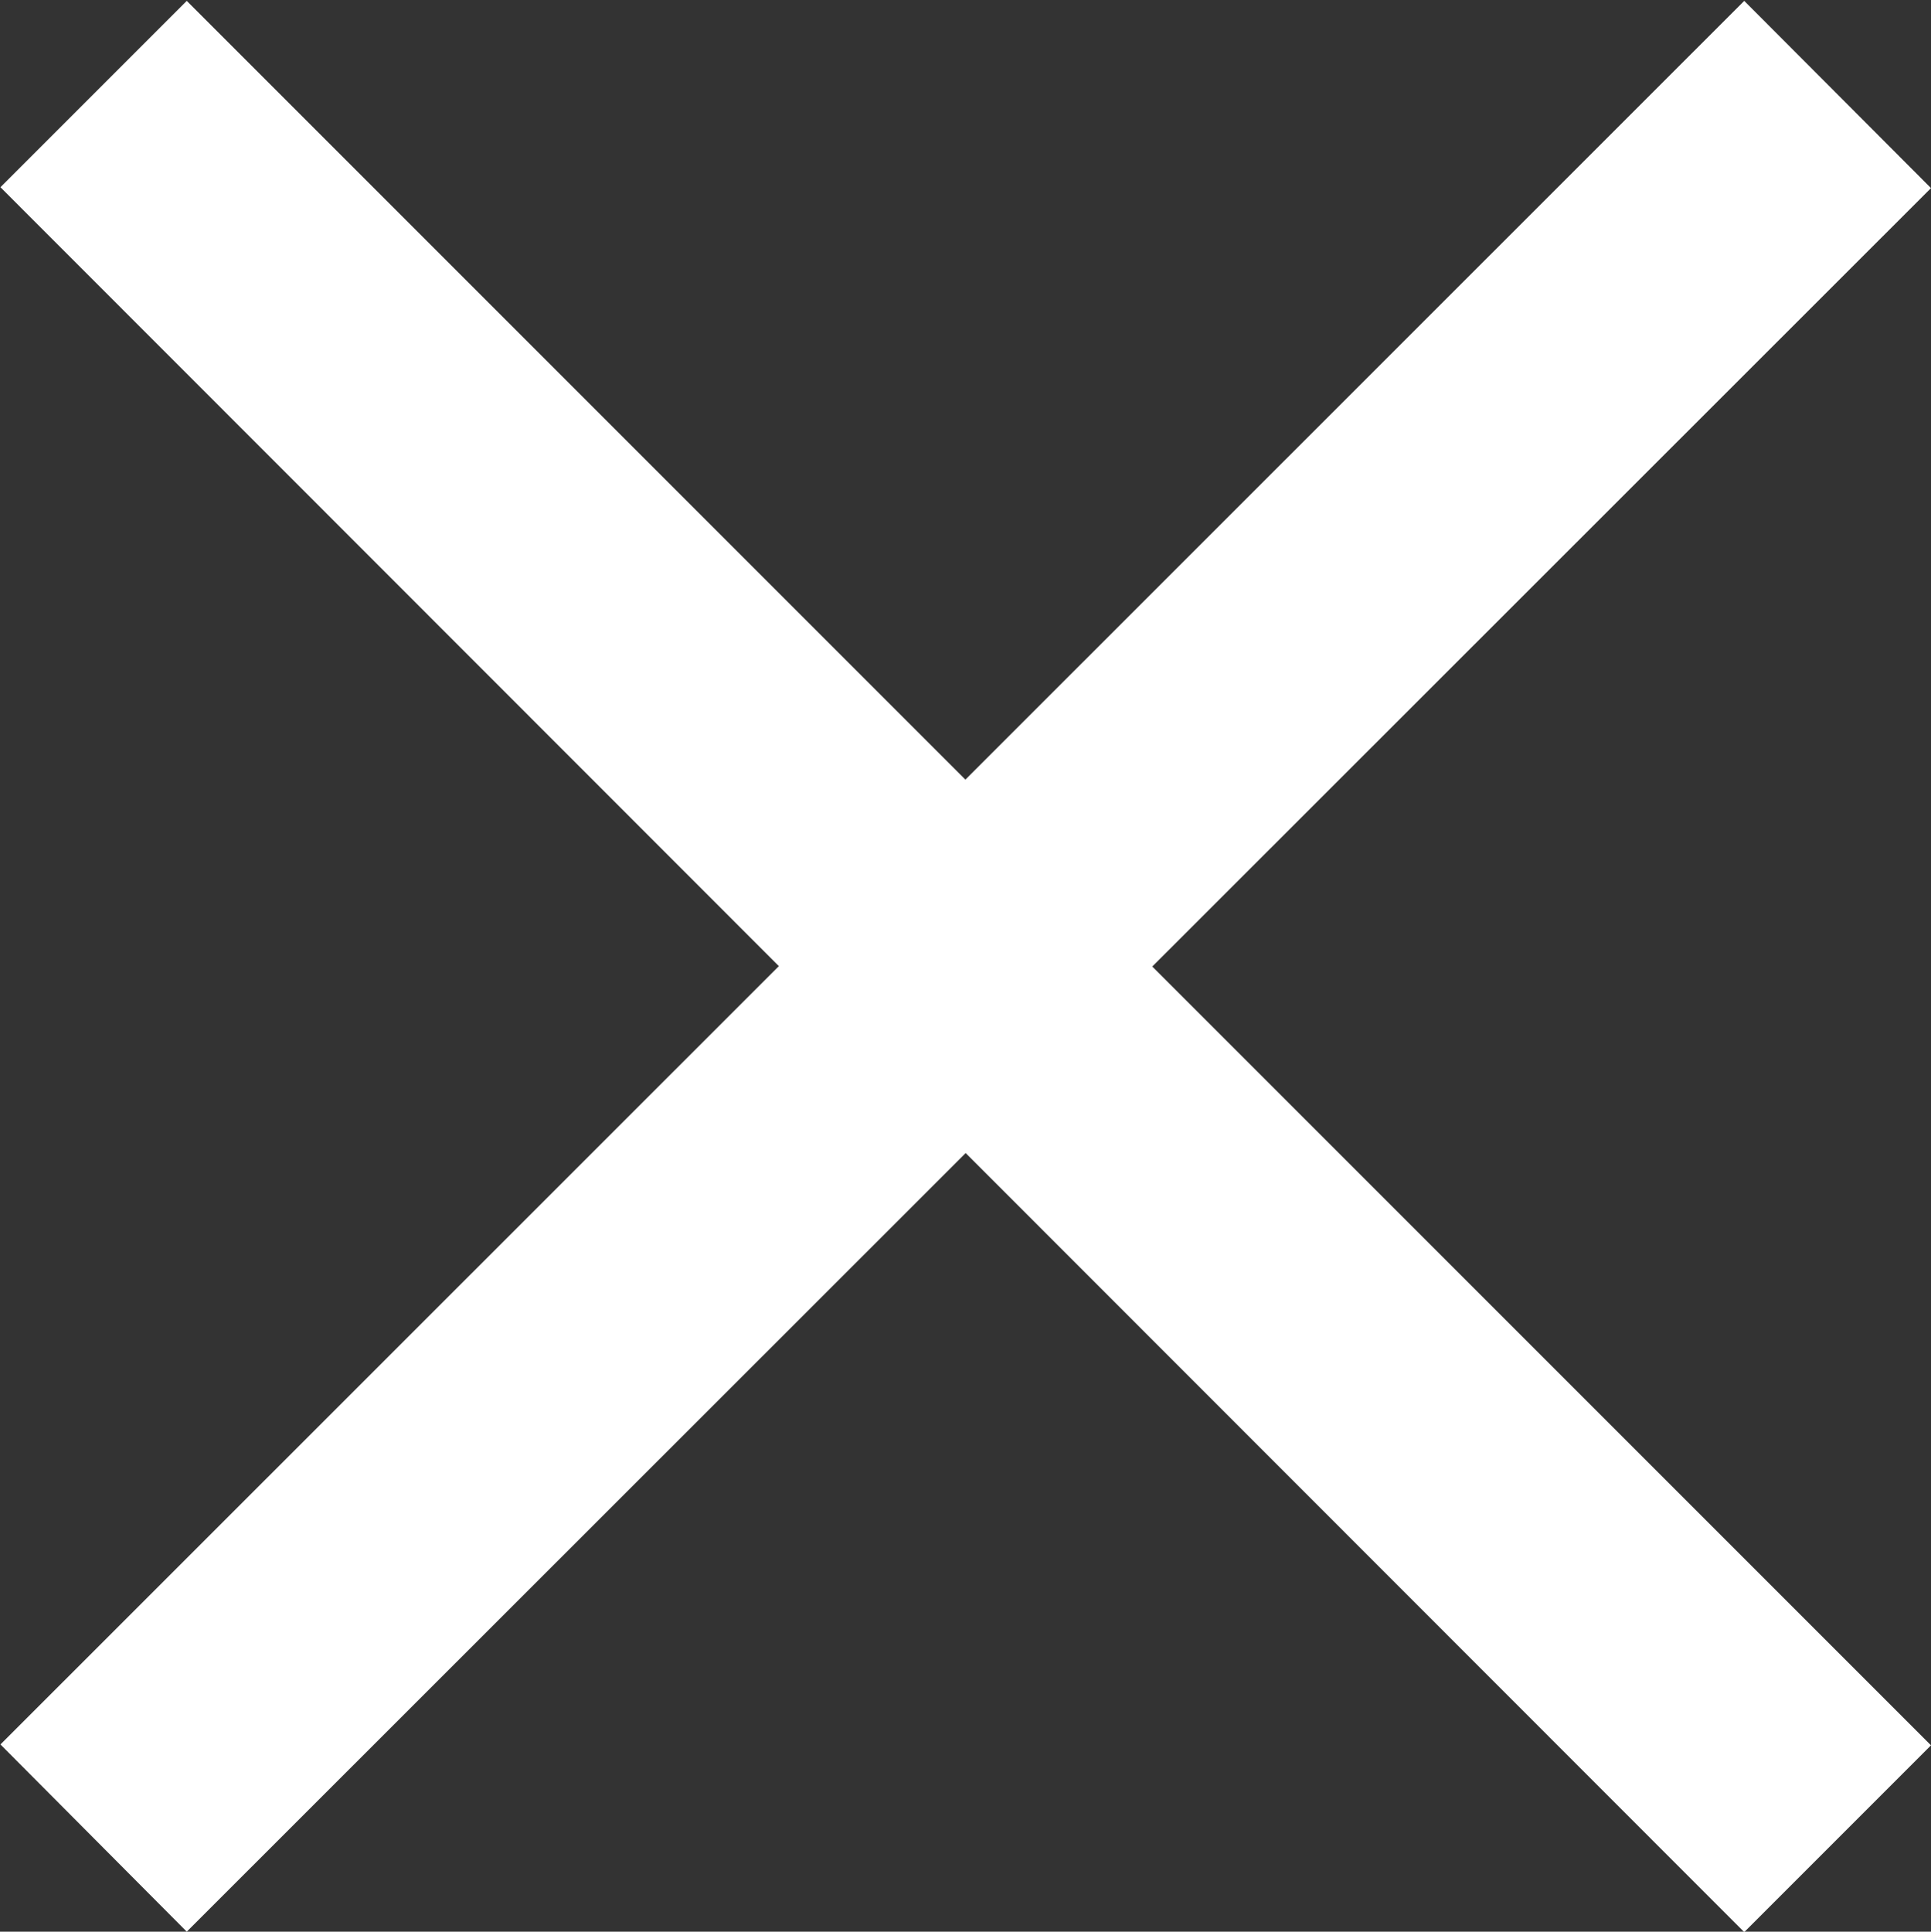 <svg xmlns="http://www.w3.org/2000/svg" width="43.84" height="43.85" viewBox="0 0 43.84 43.85">
<rect x="0" y="0" width="43.84" height="43.85" fill="#333333" stroke="none"/>
<style>.cls-1{fill:#fff;fill-rule:evenodd;}</style>
<path class="cls-1" d="M4.23,0l39.6,39.6-4.24,4.24L0,4.23Z" transform="translate(0.01 0.02)"/>
<path class="cls-1" d="M0,39.58,39.59,0l4.24,4.25L4.23,43.83Z" transform="translate(0.01 0.02)"/>
</svg>